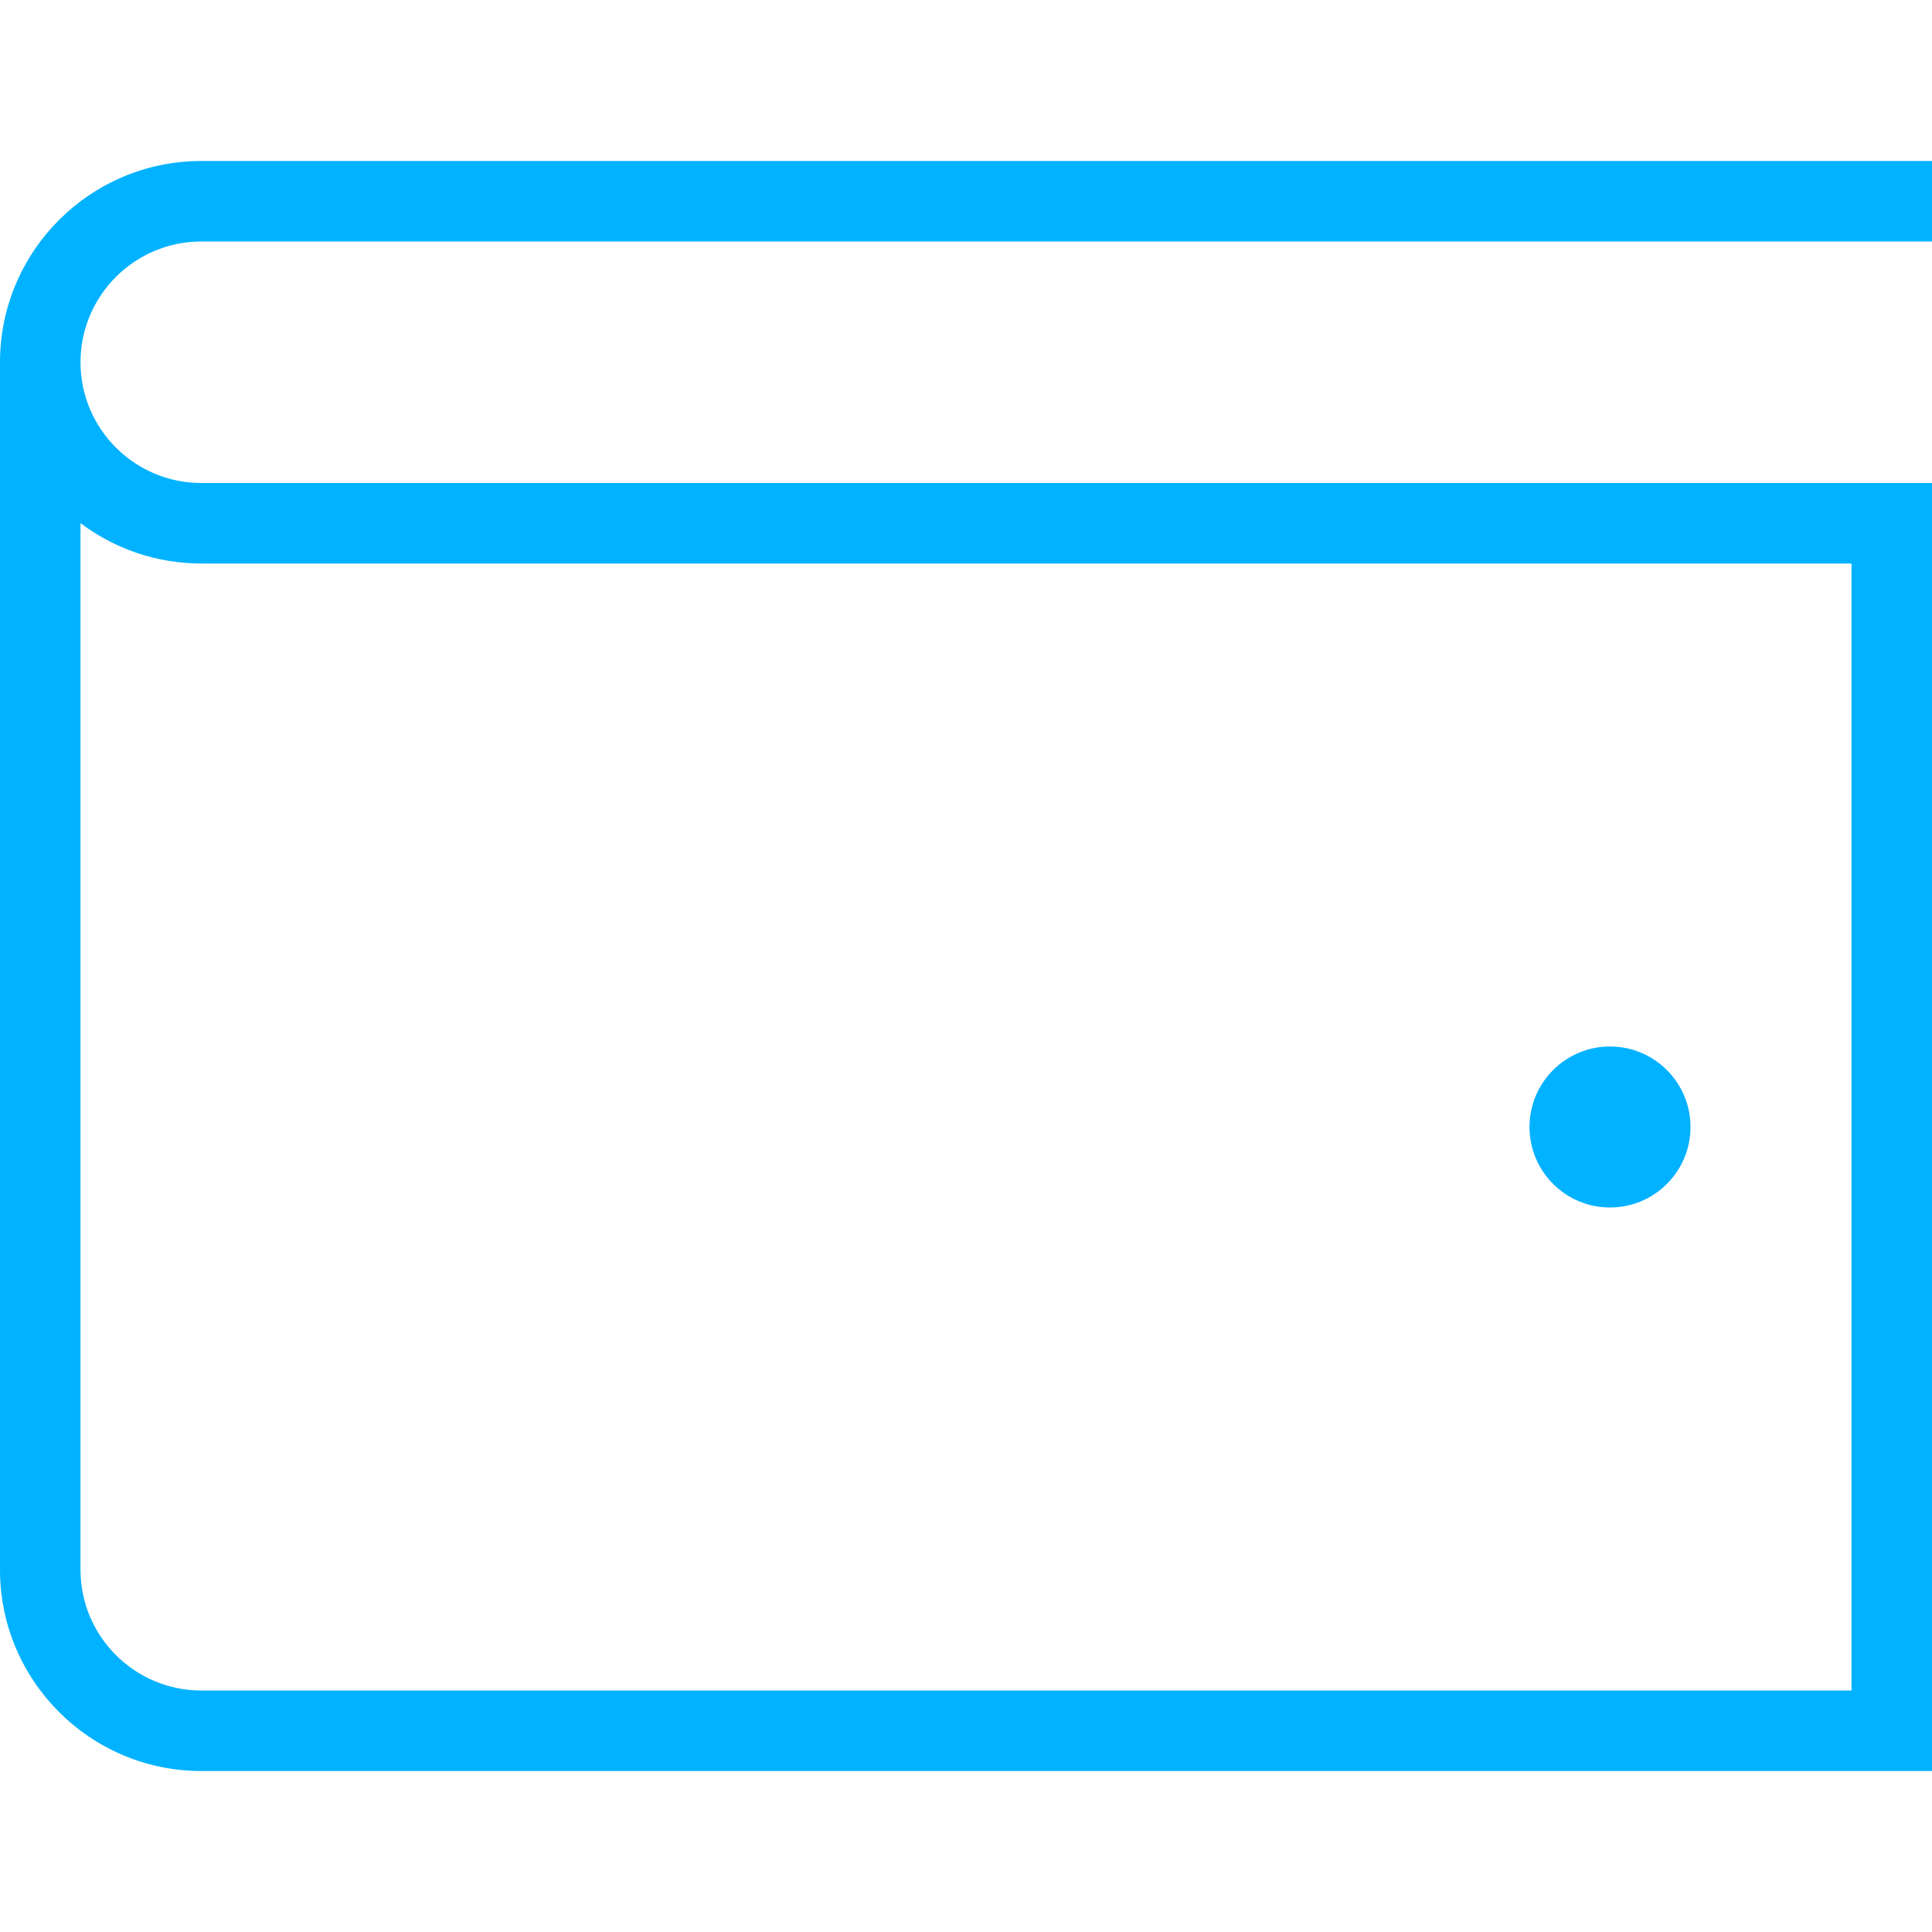 <?xml version="1.0" encoding="UTF-8"?> <svg xmlns="http://www.w3.org/2000/svg" width="60" height="60" viewBox="0 0 60 60" fill="none"> <g clip-path="url(#clip0_15_146)"> <path d="M6.25 7.5H60V5H6.25C2.803 5 0 7.805 0 11.25V48.75C0 52.195 2.803 55 6.25 55H60V15H6.25C4.183 15 2.5 13.318 2.5 11.25C2.5 9.182 4.183 7.5 6.25 7.5ZM6.25 17.5H57.5V52.5H6.25C4.183 52.5 2.5 50.818 2.5 48.75V16.247C3.545 17.032 4.843 17.5 6.25 17.5ZM47.5 35C47.5 33.62 48.62 32.5 50 32.5C51.38 32.5 52.5 33.62 52.5 35C52.5 36.38 51.38 37.5 50 37.5C48.62 37.5 47.5 36.38 47.5 35Z" fill="#00B2FF"></path> </g> <defs> <clipPath id="clip0_15_146"> <rect width="60" height="60" fill="white"></rect> </clipPath> </defs> </svg> 